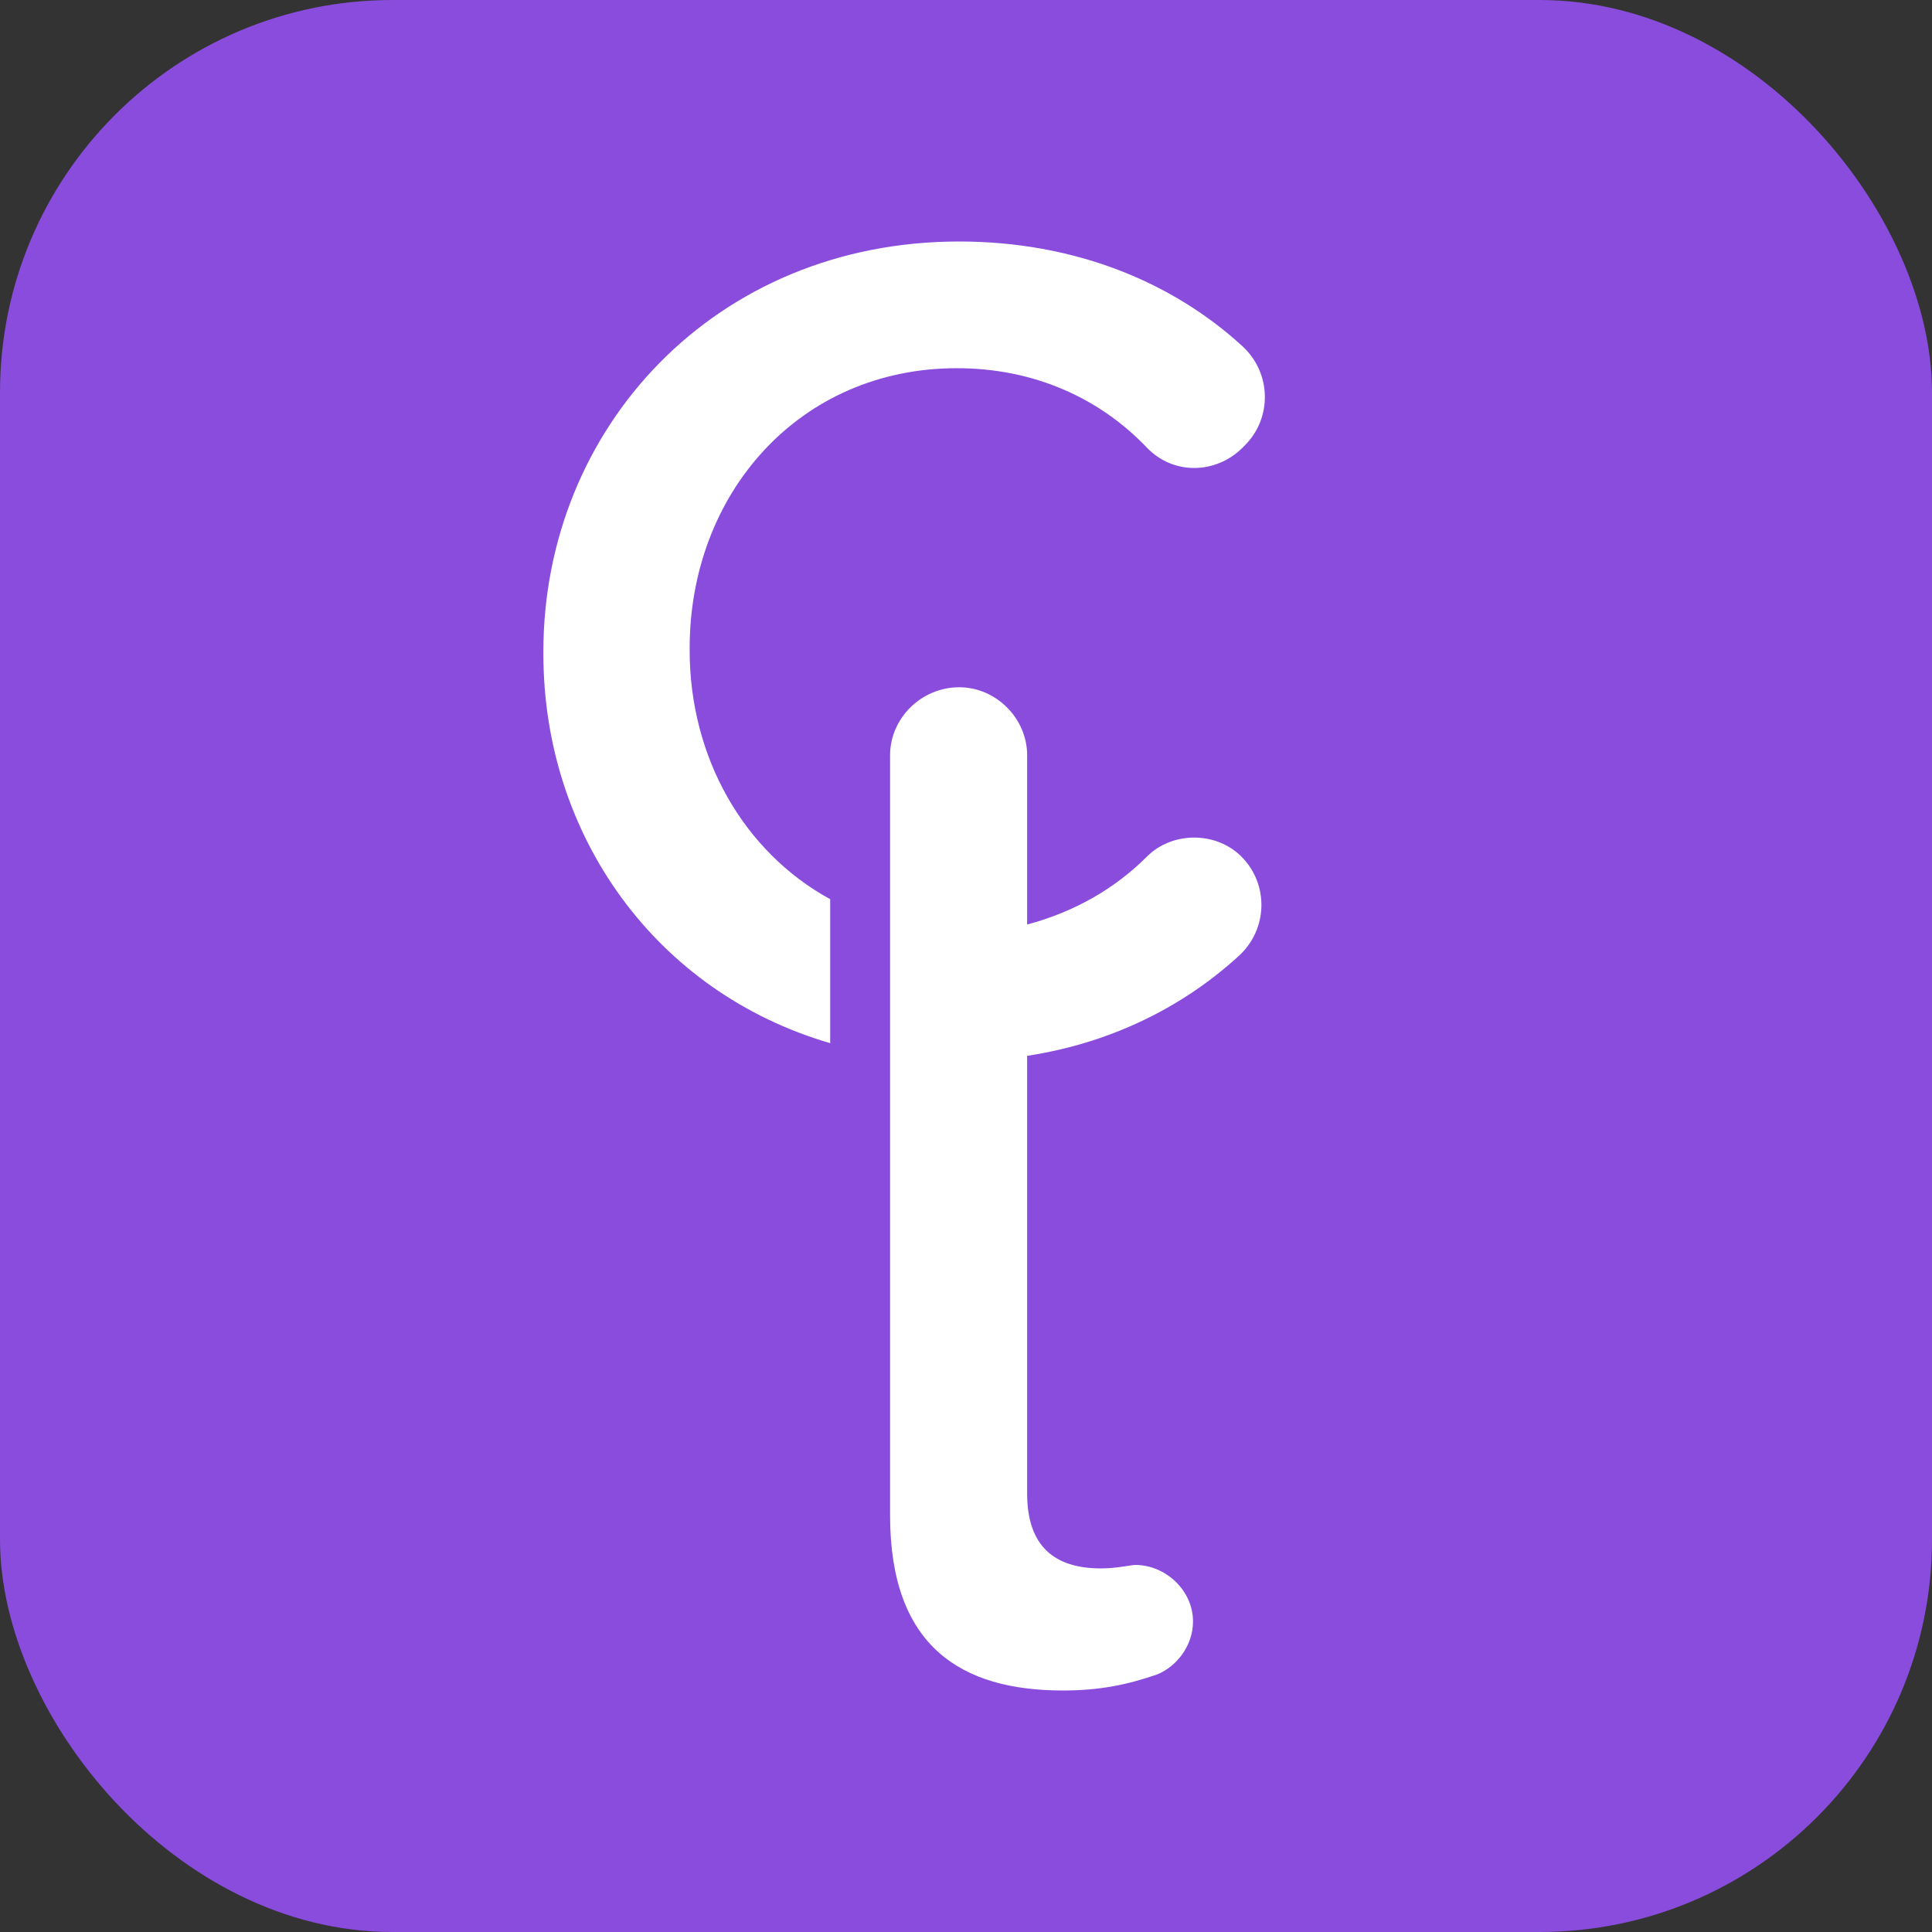 <svg width="128" height="128" viewBox="0 0 128 128" fill="none" xmlns="http://www.w3.org/2000/svg">
<rect x="0" y="0" width="128" height="128" fill="#333333" stroke="none"/>
<g clip-path="url(#clip0_186_77)">
<rect width="128" height="128" rx="26" fill="#894CDD"/>
<path d="M75.988 56.75C73.851 58.887 71.18 60.413 68.051 61.253V50.035C68.051 47.593 65.991 45.533 63.549 45.533C61.031 45.533 58.97 47.593 58.97 50.035V100.401C58.97 109.1 63.701 112 70.417 112C72.859 112 74.69 111.618 76.674 110.932C77.972 110.397 79.04 109.024 79.04 107.421C79.04 105.361 77.209 103.682 75.225 103.682C74.919 103.682 74.004 103.911 72.935 103.911C69.883 103.911 68.051 102.461 68.051 98.951V69.952C73.546 69.113 78.353 66.747 82.093 63.313C84 61.558 84.077 58.582 82.245 56.75C80.566 55.072 77.666 55.072 75.988 56.75Z" fill="white"/>
<path d="M63.548 16C47.37 16 36 28.363 36 43.167V43.32C36 55.377 43.478 65.755 55.002 69.113V59.574C49.278 56.445 45.692 50.188 45.692 43.091V42.938C45.692 32.712 52.941 24.394 63.396 24.394C68.509 24.394 72.859 26.378 75.987 29.66C77.742 31.491 80.566 31.415 82.321 29.66L82.474 29.507C84.305 27.676 84.229 24.7 82.321 22.944C77.666 18.671 71.18 16 63.548 16Z" fill="white"/>
</g>
<defs>
<clipPath id="clip0_186_77">
<rect width="128" height="128" fill="white"/>
</clipPath>
</defs>
</svg>

